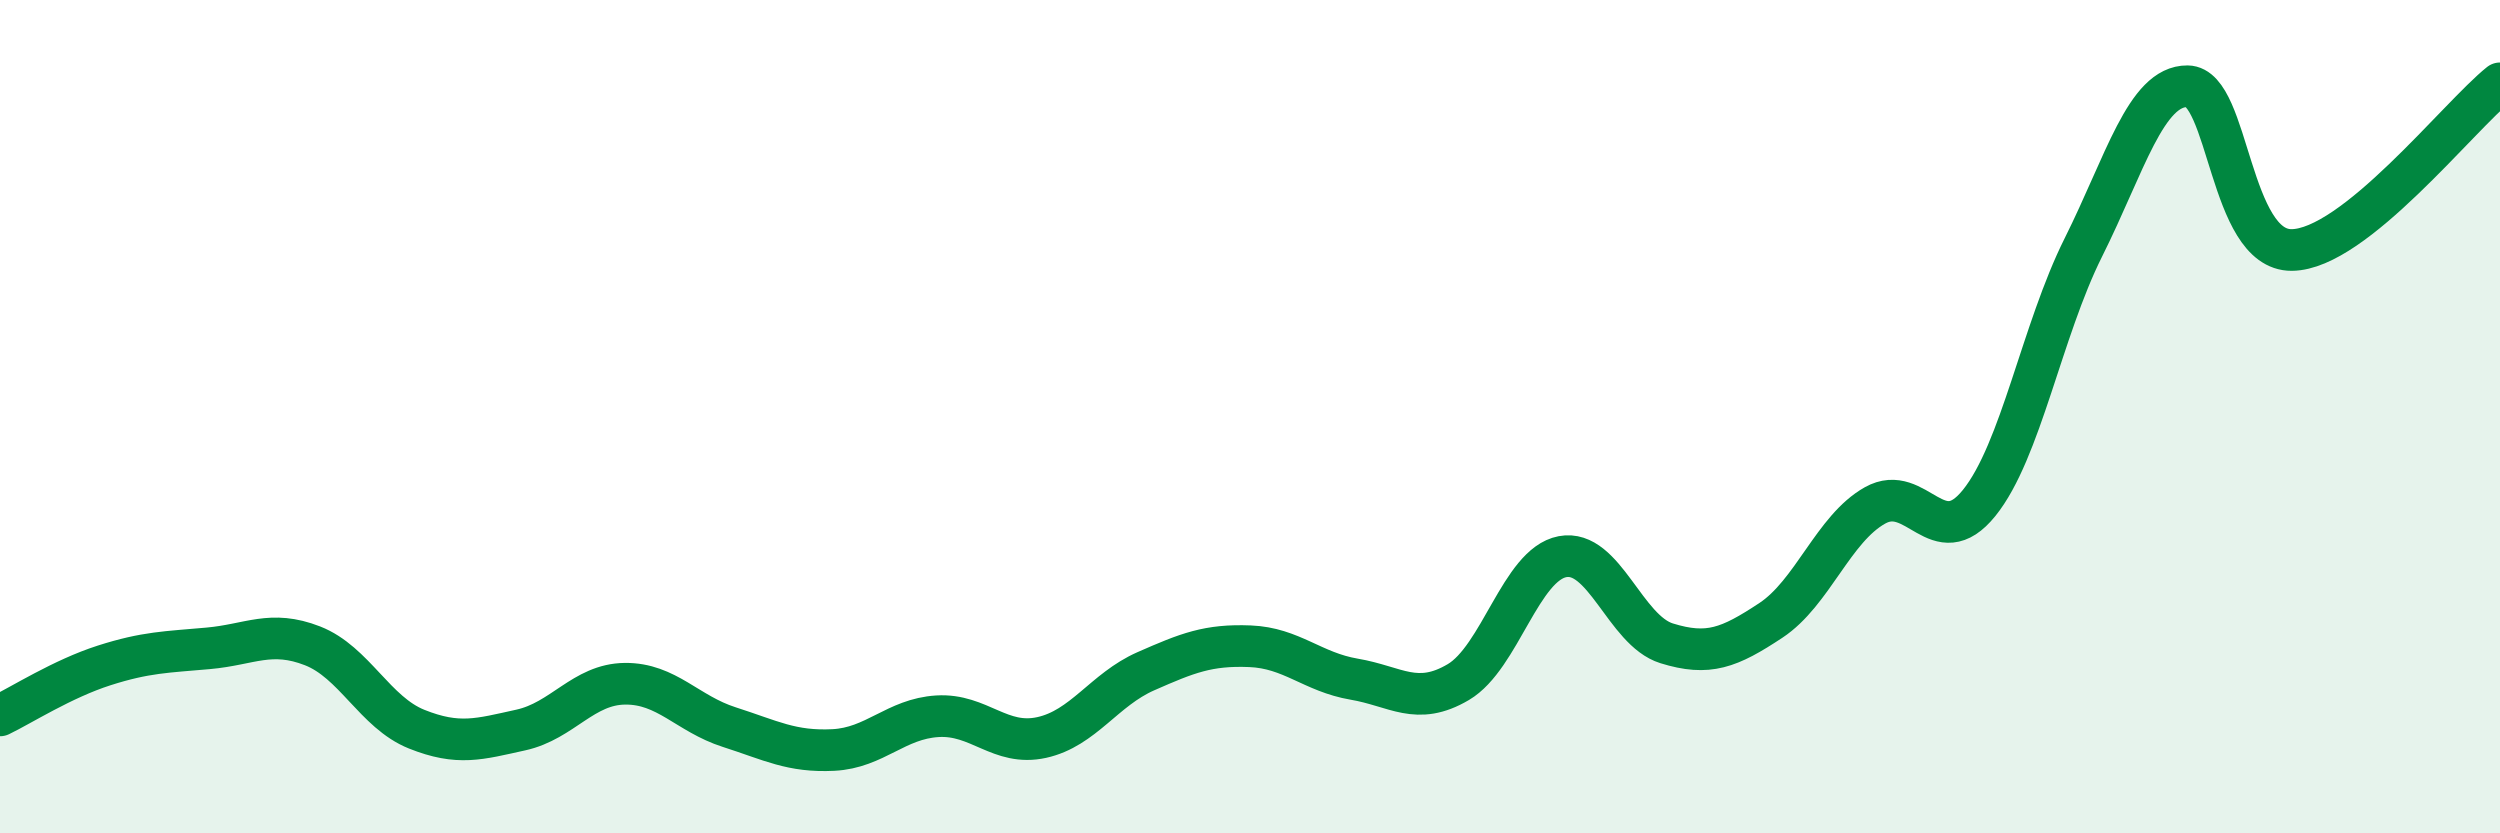 
    <svg width="60" height="20" viewBox="0 0 60 20" xmlns="http://www.w3.org/2000/svg">
      <path
        d="M 0,17.17 C 0.5,16.93 1.5,16.29 2.5,15.97 C 3.5,15.65 4,15.65 5,15.56 C 6,15.47 6.5,15.11 7.5,15.5 C 8.5,15.89 9,17.1 10,17.5 C 11,17.9 11.5,17.74 12.5,17.52 C 13.5,17.3 14,16.42 15,16.41 C 16,16.4 16.5,17.13 17.5,17.45 C 18.5,17.77 19,18.05 20,18 C 21,17.95 21.5,17.25 22.5,17.19 C 23.5,17.13 24,17.92 25,17.7 C 26,17.48 26.5,16.55 27.5,16.11 C 28.5,15.67 29,15.47 30,15.51 C 31,15.55 31.5,16.13 32.5,16.3 C 33.5,16.47 34,16.96 35,16.37 C 36,15.78 36.5,13.55 37.5,13.36 C 38.5,13.17 39,15.13 40,15.44 C 41,15.75 41.5,15.55 42.5,14.89 C 43.5,14.23 44,12.69 45,12.13 C 46,11.57 46.5,13.31 47.5,12.07 C 48.5,10.83 49,7.94 50,5.94 C 51,3.94 51.5,2.06 52.5,2.07 C 53.5,2.08 53.5,6.01 55,6 C 56.5,5.99 59,2.8 60,2L60 20L0 20Z"
        fill="#008740"
        opacity="0.1"
        stroke-linecap="round"
        stroke-linejoin="round"
      />
      <path
        d="M 0,17.17 C 0.5,16.93 1.5,16.29 2.5,15.97 C 3.5,15.65 4,15.65 5,15.56 C 6,15.47 6.5,15.11 7.5,15.5 C 8.5,15.89 9,17.1 10,17.5 C 11,17.9 11.5,17.74 12.5,17.52 C 13.5,17.3 14,16.42 15,16.41 C 16,16.4 16.5,17.13 17.5,17.45 C 18.5,17.77 19,18.05 20,18 C 21,17.95 21.5,17.25 22.5,17.19 C 23.5,17.13 24,17.92 25,17.7 C 26,17.48 26.5,16.55 27.5,16.11 C 28.5,15.67 29,15.47 30,15.51 C 31,15.55 31.5,16.13 32.5,16.3 C 33.5,16.47 34,16.96 35,16.37 C 36,15.78 36.5,13.55 37.5,13.36 C 38.5,13.17 39,15.13 40,15.44 C 41,15.75 41.5,15.55 42.5,14.89 C 43.5,14.23 44,12.69 45,12.13 C 46,11.57 46.5,13.31 47.5,12.07 C 48.5,10.83 49,7.94 50,5.94 C 51,3.94 51.5,2.06 52.5,2.07 C 53.5,2.08 53.5,6.01 55,6 C 56.5,5.99 59,2.8 60,2"
        stroke="#008740"
        stroke-width="1"
        fill="none"
        stroke-linecap="round"
        stroke-linejoin="round"
      />
    </svg>
  
